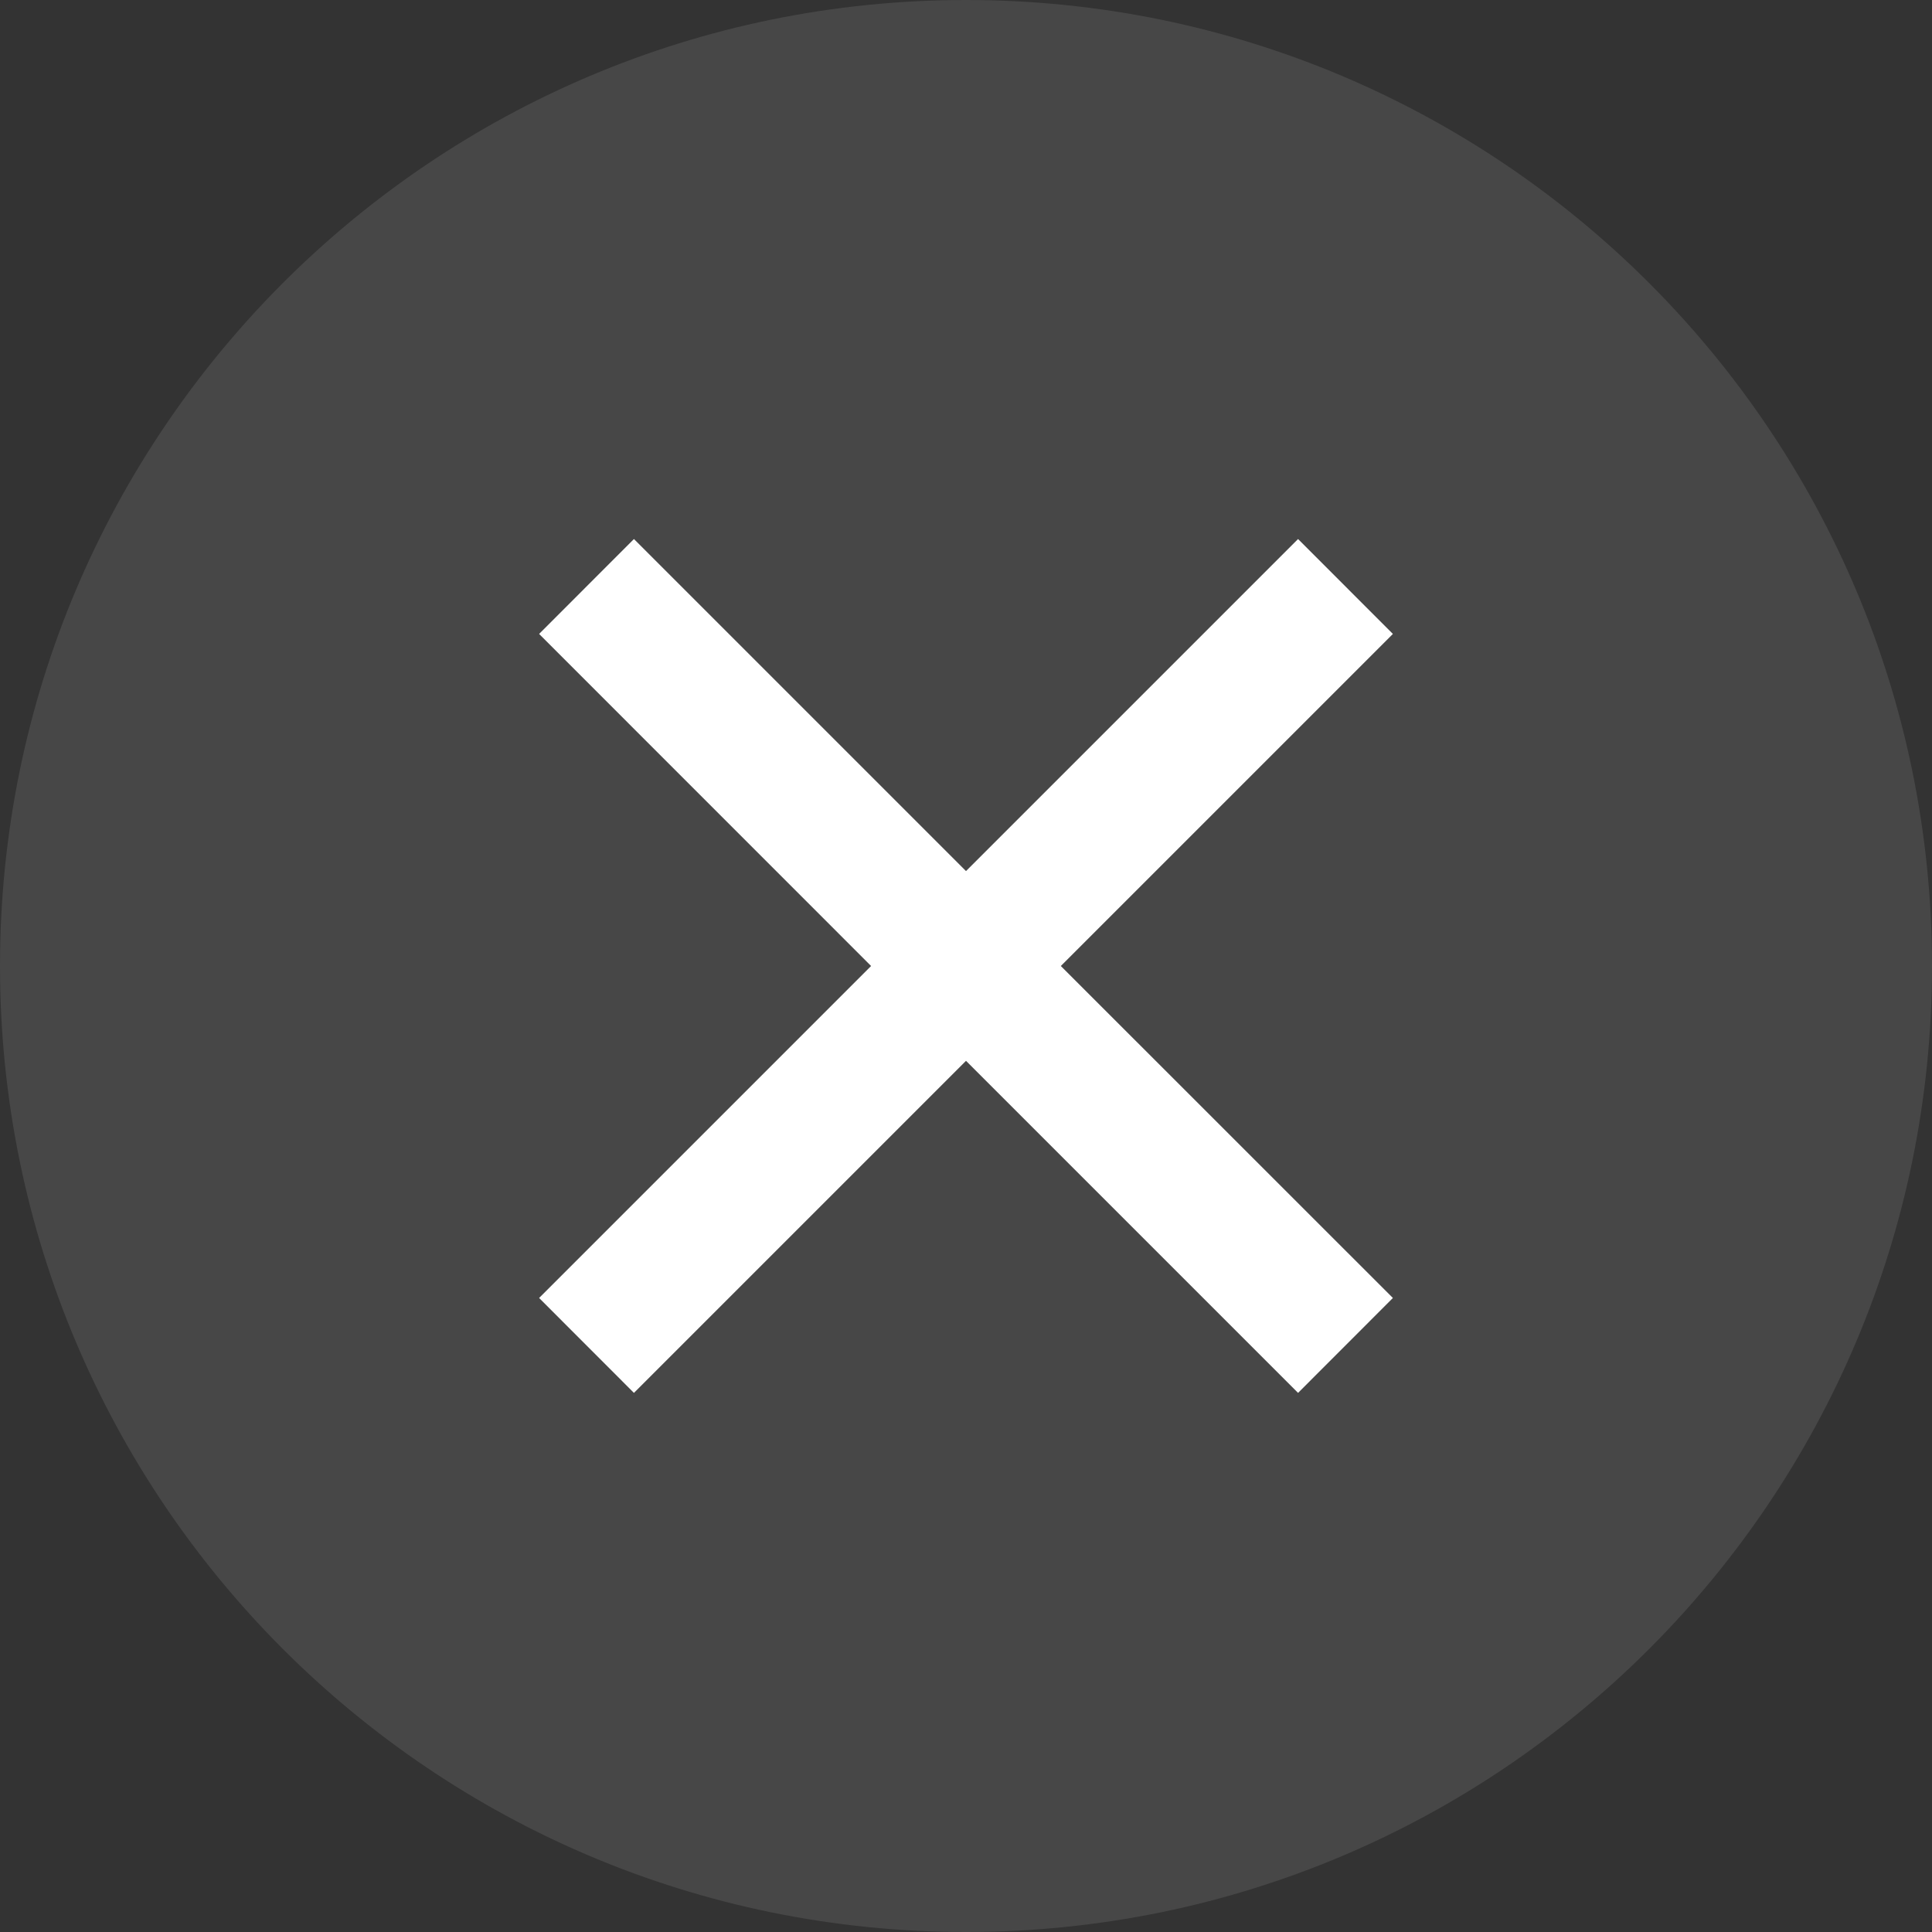 <svg width="24" height="24" viewBox="0 0 24 24" fill="none" xmlns="http://www.w3.org/2000/svg">
<rect x="0" y="0" width="24" height="24" fill="#333333" stroke="none"/>
<g clip-path="url(#clip0_12481_101410)">
<path d="M0 12C0 5.373 5.373 0 12 0C18.627 0 24 5.373 24 12C24 18.627 18.627 24 12 24C5.373 24 0 18.627 0 12Z" fill="white" fill-opacity="0.1"/>
<path d="M16.125 6.696L17.303 7.875L13.178 12L17.303 16.124L16.125 17.303L12 13.178L7.875 17.303L6.697 16.124L10.821 12L6.697 7.875L7.875 6.696L12 10.821L16.125 6.696Z" fill="white"/>
</g>
<defs>
<clipPath id="clip0_12481_101410">
<path d="M0 12C0 5.373 5.373 0 12 0C18.627 0 24 5.373 24 12C24 18.627 18.627 24 12 24C5.373 24 0 18.627 0 12Z" fill="white"/>
</clipPath>
</defs>
</svg>
